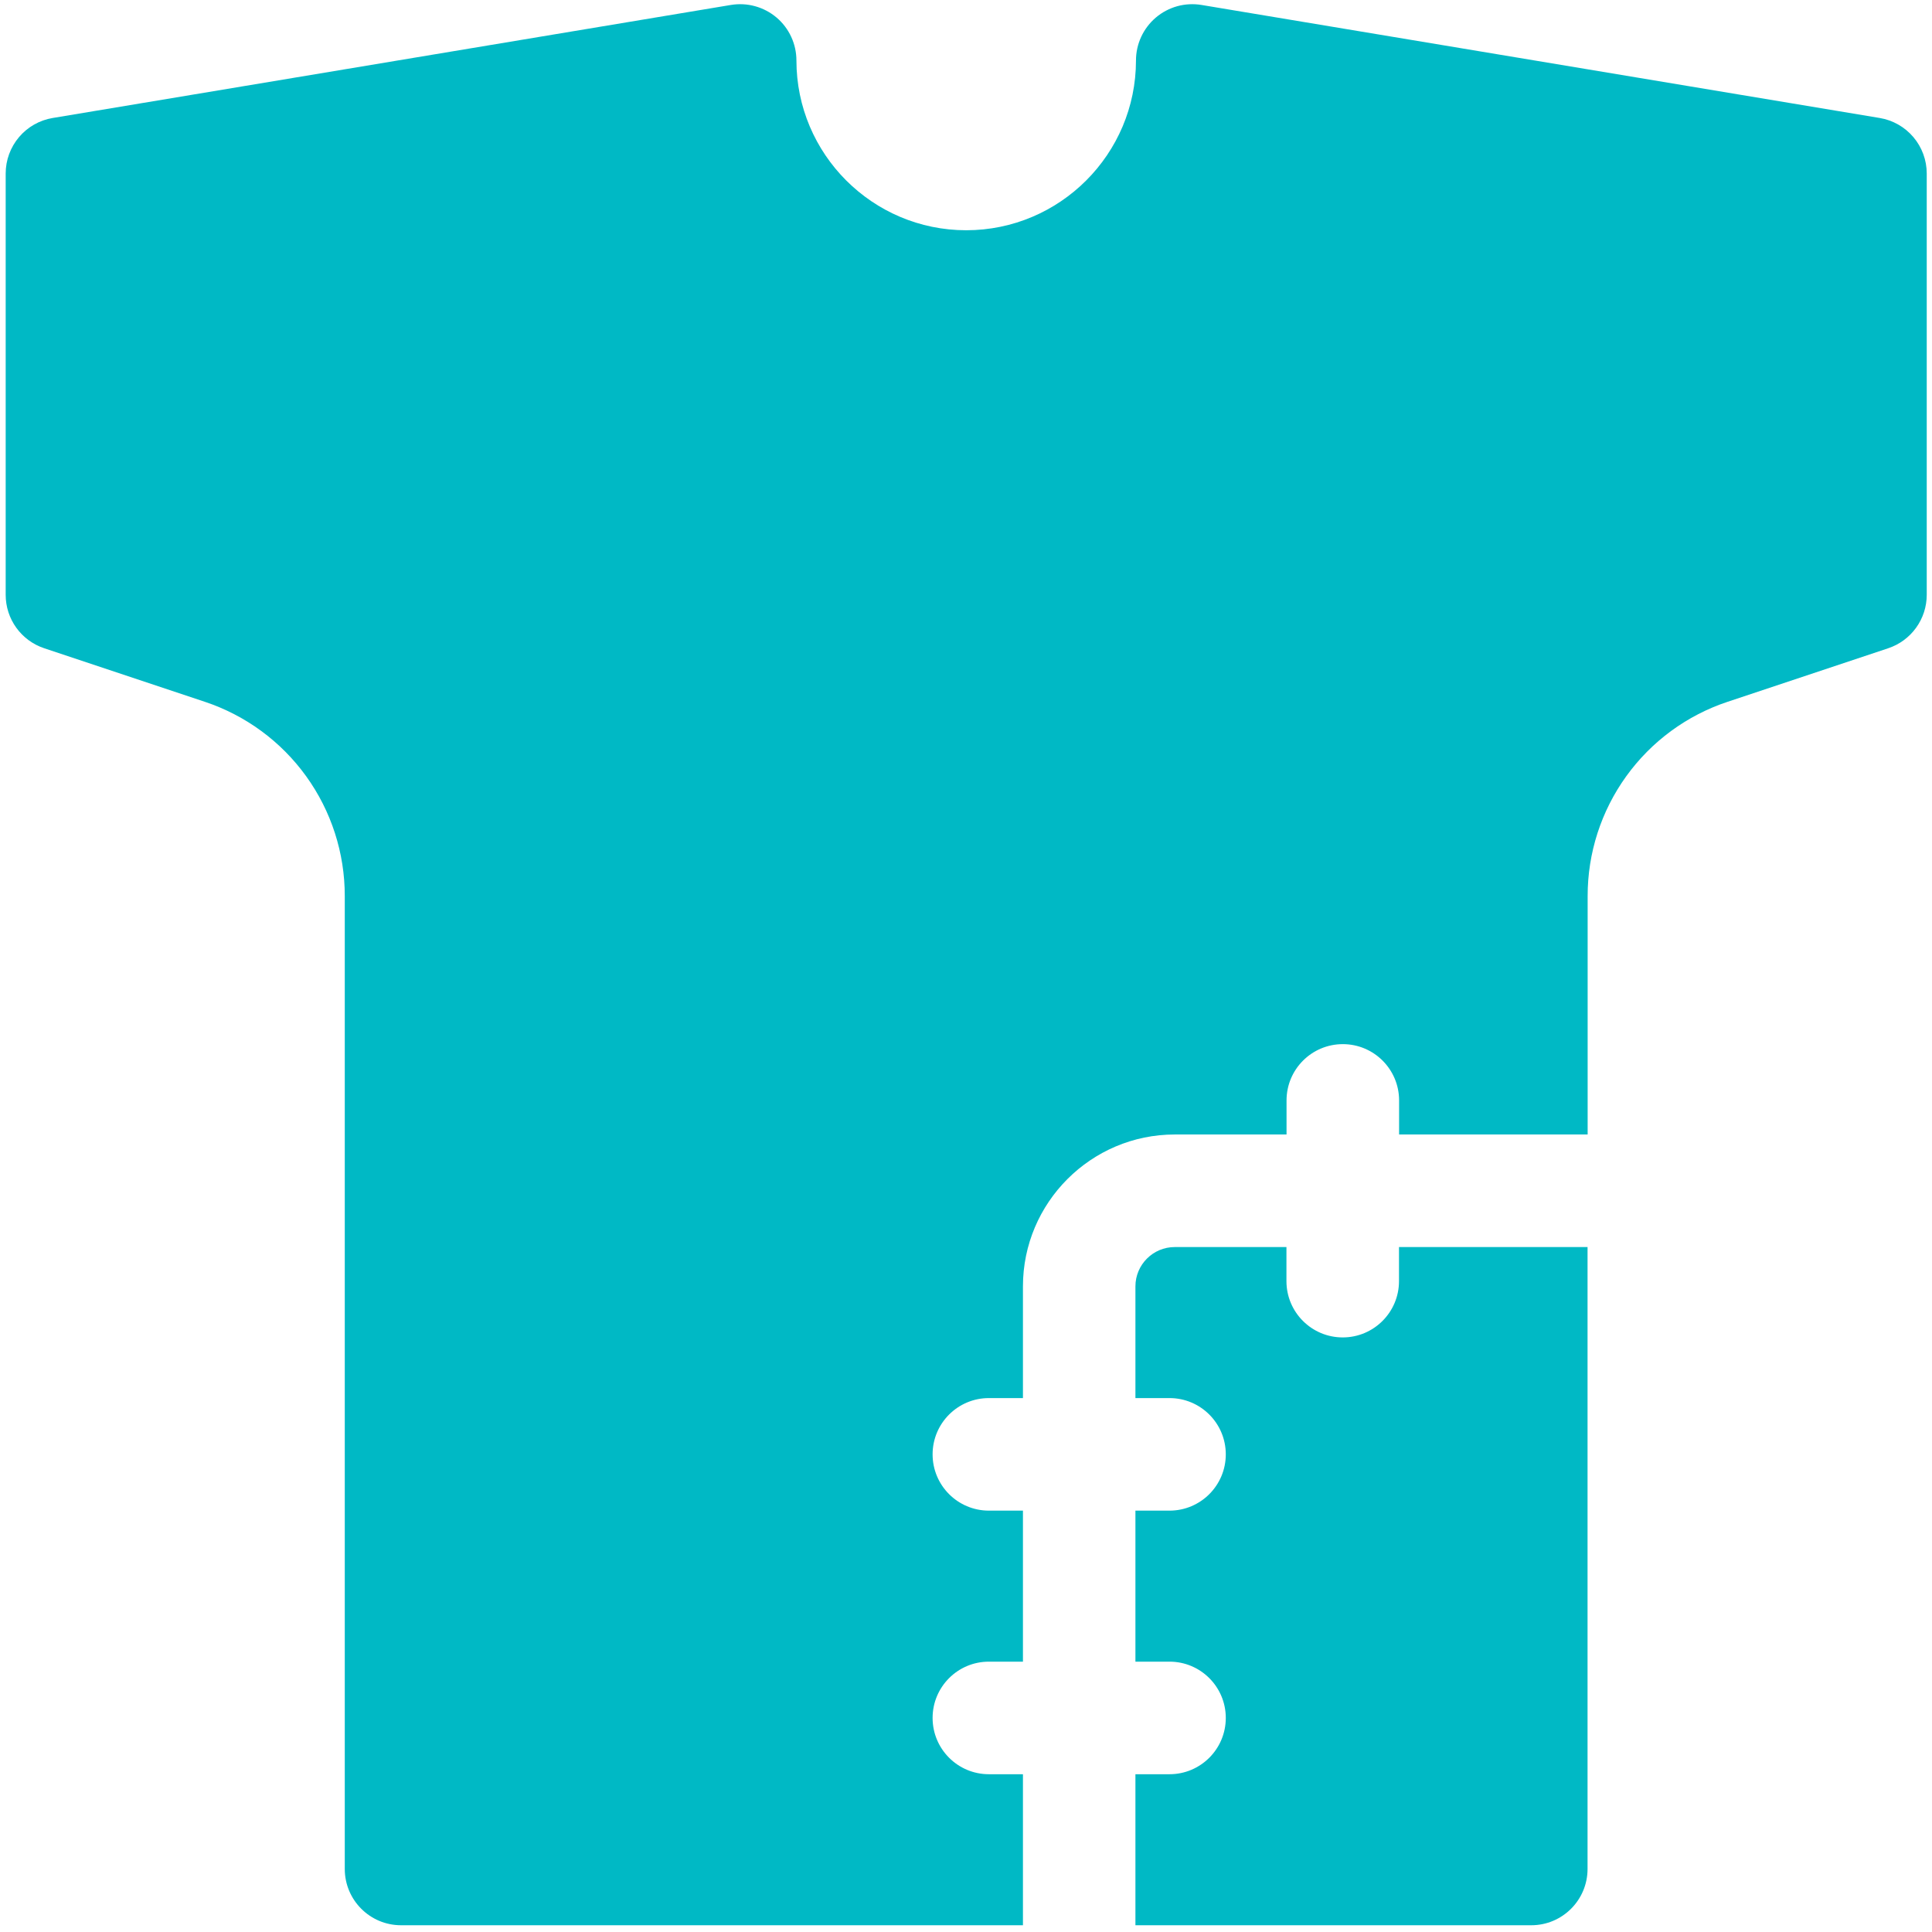 <svg width="101" height="101" viewBox="0 0 101 101" fill="none" xmlns="http://www.w3.org/2000/svg">
<path d="M98.266 6.168L62.812 0.259C62.391 0.189 61.959 0.211 61.547 0.324C61.135 0.438 60.753 0.64 60.427 0.916C60.101 1.192 59.839 1.536 59.659 1.924C59.479 2.312 59.386 2.734 59.386 3.161C59.386 8.055 55.405 12.037 50.511 12.037C45.617 12.037 41.635 8.055 41.635 3.161C41.635 2.734 41.542 2.312 41.362 1.924C41.183 1.536 40.921 1.192 40.595 0.916C40.269 0.64 39.886 0.438 39.474 0.325C39.062 0.211 38.631 0.189 38.209 0.259L2.755 6.168C2.068 6.282 1.444 6.637 0.994 7.168C0.544 7.7 0.297 8.374 0.297 9.07V31.097C0.297 31.715 0.491 32.316 0.852 32.817C1.213 33.318 1.723 33.693 2.309 33.888L10.705 36.687C12.837 37.396 14.692 38.758 16.006 40.581C17.32 42.404 18.026 44.595 18.024 46.842V97.704C18.024 99.329 19.341 100.647 20.966 100.647H53.477V92.752H51.696C50.071 92.752 48.754 91.434 48.754 89.809C48.754 88.184 50.071 86.867 51.696 86.867H53.477V78.972H51.696C50.071 78.972 48.754 77.655 48.754 76.03C48.754 74.405 50.071 73.088 51.696 73.088H53.477V67.248C53.477 62.87 57.039 59.308 61.417 59.308H67.257V57.527C67.257 55.902 68.574 54.585 70.199 54.585C71.824 54.585 73.141 55.902 73.141 57.527V59.308H82.998V46.842C82.996 44.595 83.702 42.404 85.016 40.581C86.329 38.758 88.184 37.395 90.317 36.687L98.713 33.888C99.299 33.693 99.808 33.318 100.169 32.817C100.53 32.316 100.725 31.714 100.725 31.097V9.07C100.725 8.374 100.478 7.7 100.027 7.168C99.577 6.637 98.953 6.282 98.266 6.168Z" fill="#00B9C5"/>
<path d="M73.136 65.193V66.974C73.136 68.599 71.819 69.917 70.194 69.917C68.569 69.917 67.252 68.599 67.252 66.974V65.193H61.413C60.279 65.193 59.357 66.115 59.357 67.248V73.088H61.139C62.764 73.088 64.081 74.405 64.081 76.03C64.081 77.655 62.764 78.972 61.139 78.972H59.357V86.867H61.139C62.764 86.867 64.081 88.184 64.081 89.809C64.081 91.434 62.764 92.752 61.139 92.752H59.357V100.647H80.051C81.676 100.647 82.993 99.329 82.993 97.704V65.193H73.136Z" fill="#00B9C5"/>
</svg>
